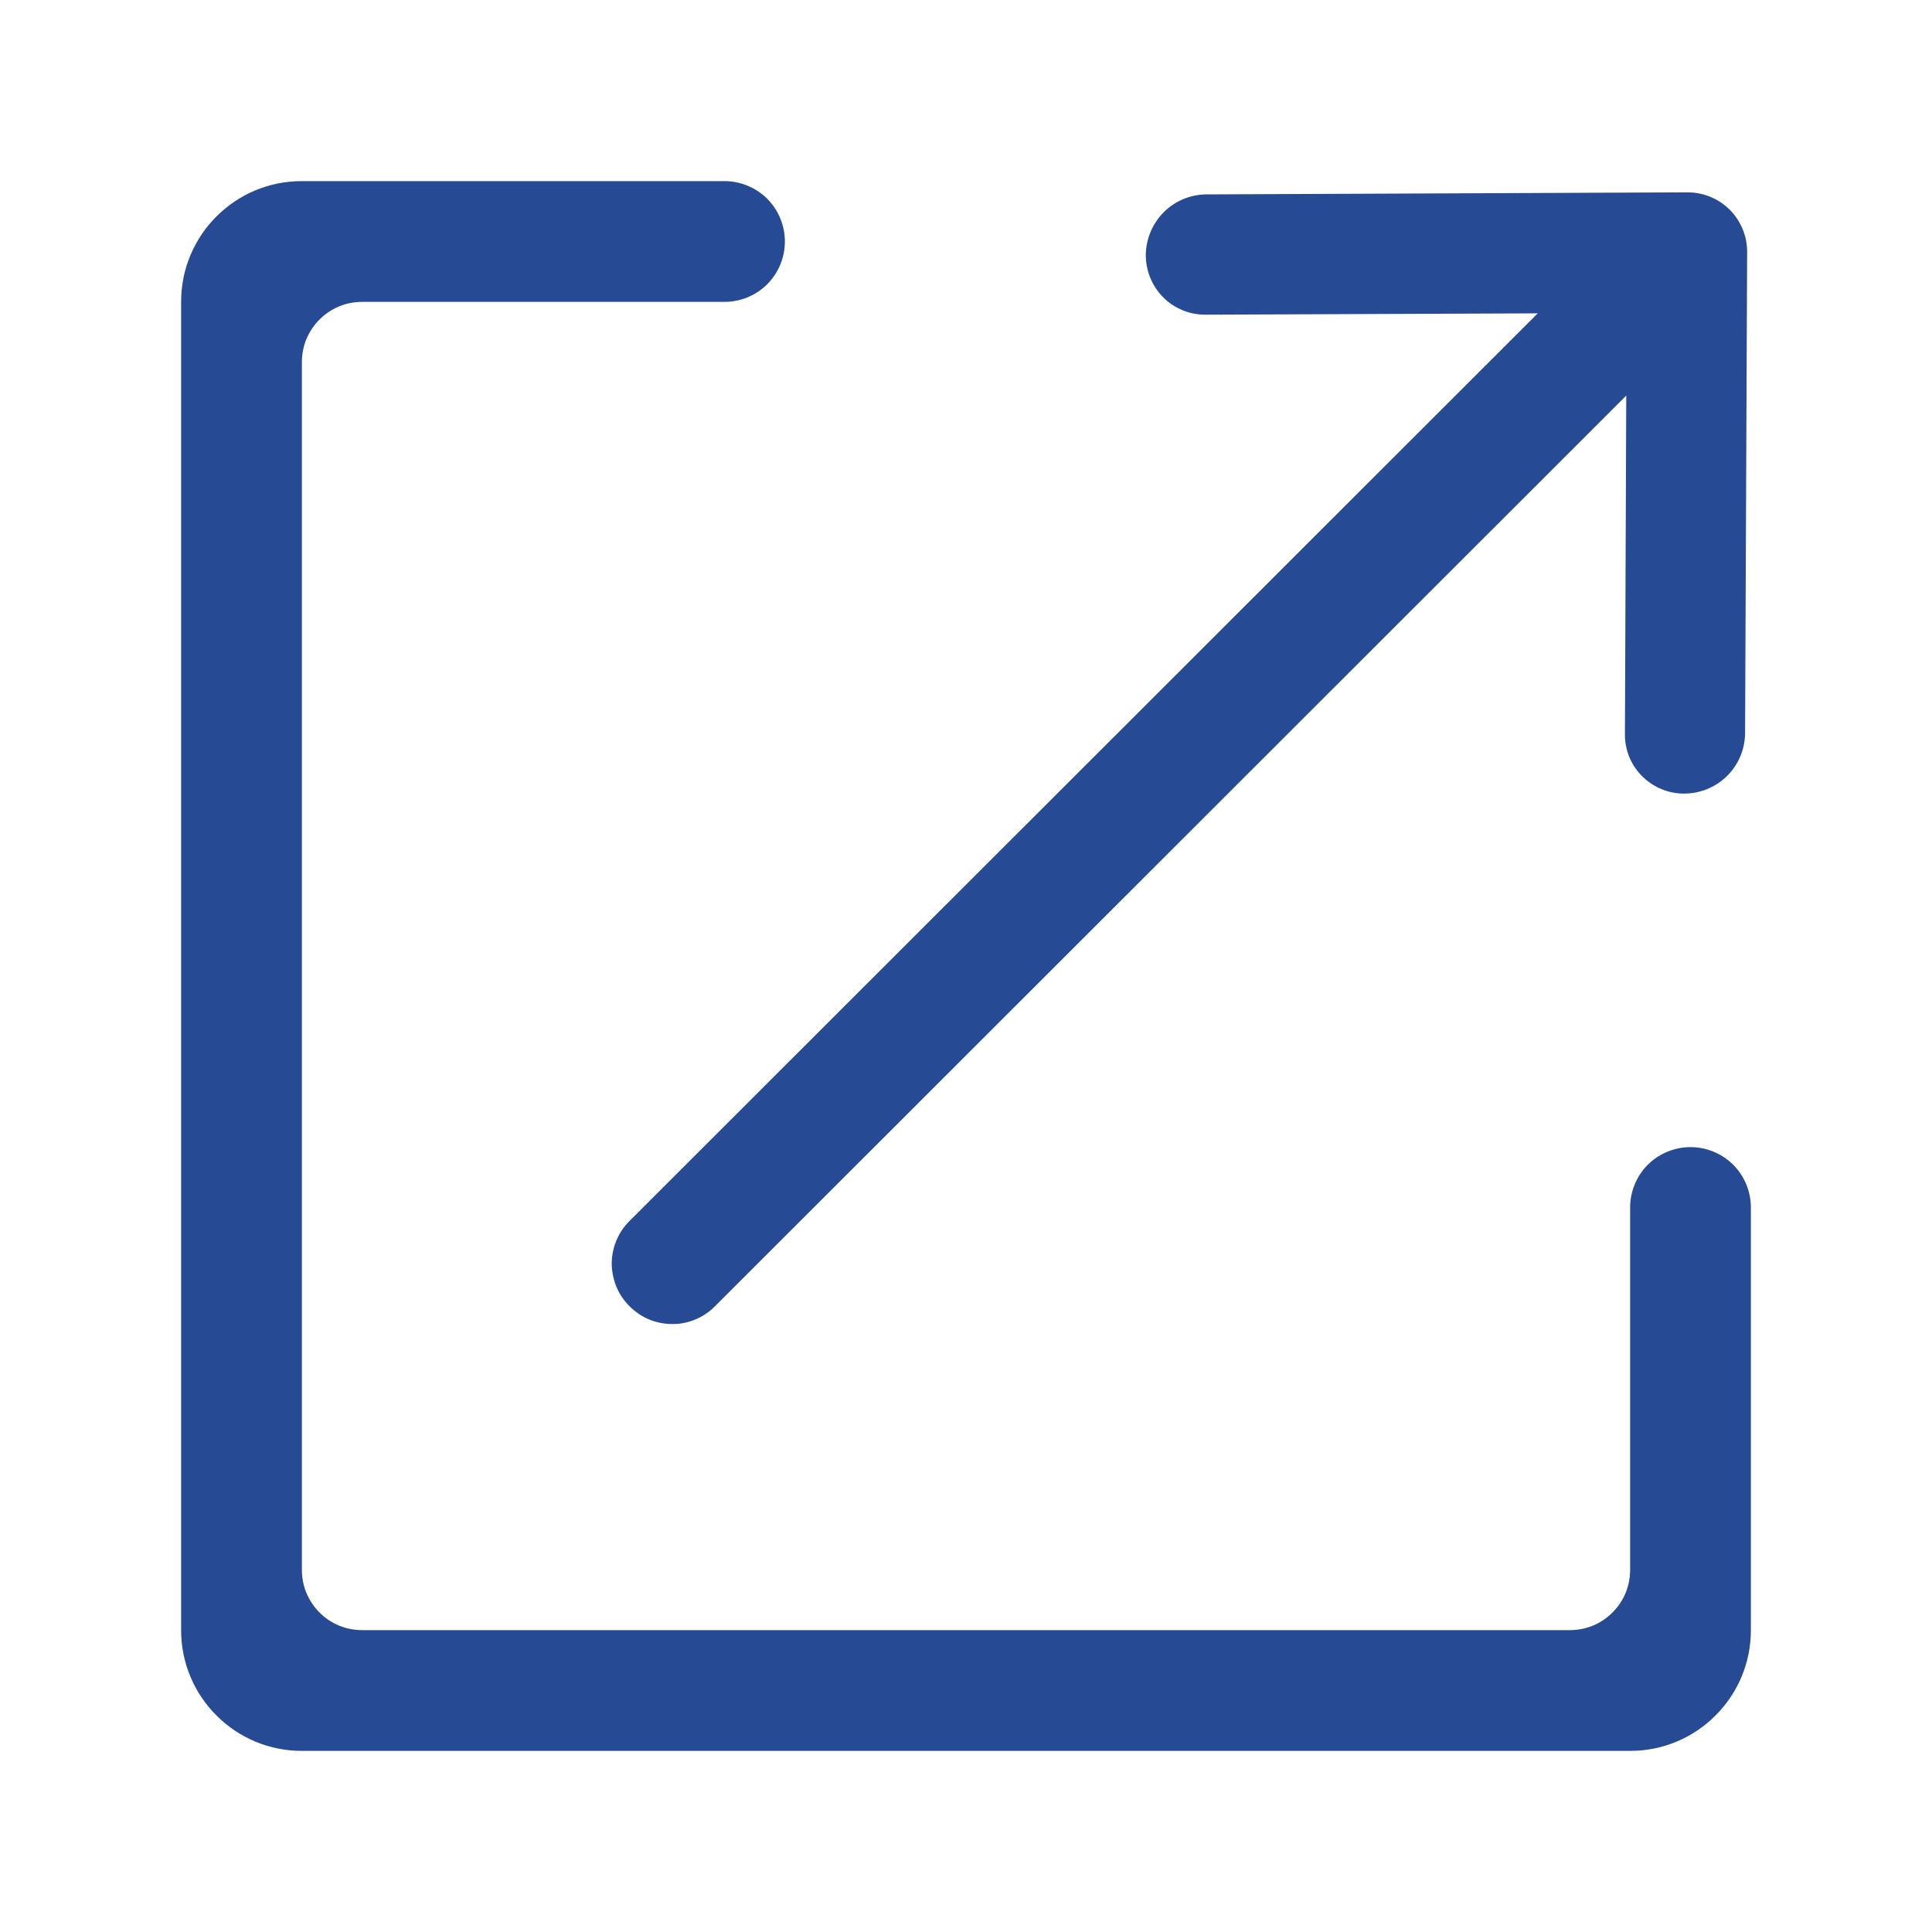 <svg width="16" height="16" viewBox="0 0 16 16" fill="none" xmlns="http://www.w3.org/2000/svg">
<path d="M13.5 10C13.5 9.867 13.553 9.74 13.646 9.646C13.74 9.553 13.867 9.5 14 9.5C14.133 9.5 14.26 9.553 14.354 9.646C14.447 9.74 14.5 9.867 14.5 10V13.502C14.5 13.766 14.395 14.02 14.207 14.207C14.02 14.395 13.766 14.5 13.502 14.5H2.498C2.234 14.5 1.98 14.395 1.793 14.207C1.605 14.02 1.5 13.766 1.5 13.502V2.498C1.5 1.947 1.948 1.5 2.498 1.5H6C6.133 1.5 6.26 1.553 6.354 1.646C6.447 1.74 6.5 1.867 6.5 2C6.5 2.133 6.447 2.26 6.354 2.354C6.26 2.447 6.133 2.5 6 2.5H3.001C2.935 2.5 2.87 2.512 2.809 2.537C2.748 2.563 2.693 2.599 2.646 2.646C2.599 2.693 2.563 2.748 2.537 2.809C2.512 2.87 2.5 2.935 2.5 3.001V12.999C2.5 13.065 2.512 13.13 2.537 13.191C2.563 13.252 2.599 13.307 2.646 13.354C2.693 13.401 2.748 13.438 2.809 13.463C2.87 13.488 2.935 13.5 3.001 13.5H12.999C13.065 13.5 13.13 13.488 13.191 13.463C13.252 13.438 13.307 13.401 13.354 13.354C13.401 13.307 13.438 13.252 13.463 13.191C13.488 13.13 13.5 13.065 13.5 12.999V10ZM5.919 10.82C5.873 10.866 5.818 10.903 5.757 10.928C5.696 10.953 5.632 10.966 5.566 10.965C5.501 10.965 5.436 10.952 5.375 10.927C5.315 10.902 5.26 10.864 5.214 10.818C5.167 10.772 5.13 10.717 5.105 10.657C5.08 10.596 5.067 10.531 5.066 10.466C5.066 10.4 5.079 10.335 5.104 10.275C5.129 10.214 5.166 10.159 5.212 10.113L12.735 2.595L9.983 2.606C9.918 2.606 9.853 2.594 9.793 2.569C9.733 2.544 9.678 2.508 9.632 2.461C9.586 2.415 9.55 2.36 9.526 2.3C9.501 2.24 9.489 2.175 9.489 2.11C9.491 1.978 9.544 1.852 9.636 1.759C9.729 1.665 9.855 1.612 9.987 1.61L13.975 1.593C14.04 1.593 14.104 1.605 14.164 1.63C14.225 1.655 14.279 1.691 14.325 1.737C14.371 1.783 14.407 1.838 14.432 1.898C14.457 1.958 14.469 2.022 14.469 2.087L14.452 6.075C14.45 6.207 14.397 6.333 14.303 6.426C14.21 6.518 14.084 6.571 13.952 6.572C13.887 6.573 13.822 6.561 13.762 6.536C13.702 6.512 13.647 6.475 13.601 6.43C13.555 6.384 13.518 6.329 13.493 6.269C13.469 6.209 13.456 6.144 13.457 6.079L13.468 3.276L5.919 10.82Z" fill="#274A94"/>
</svg>
